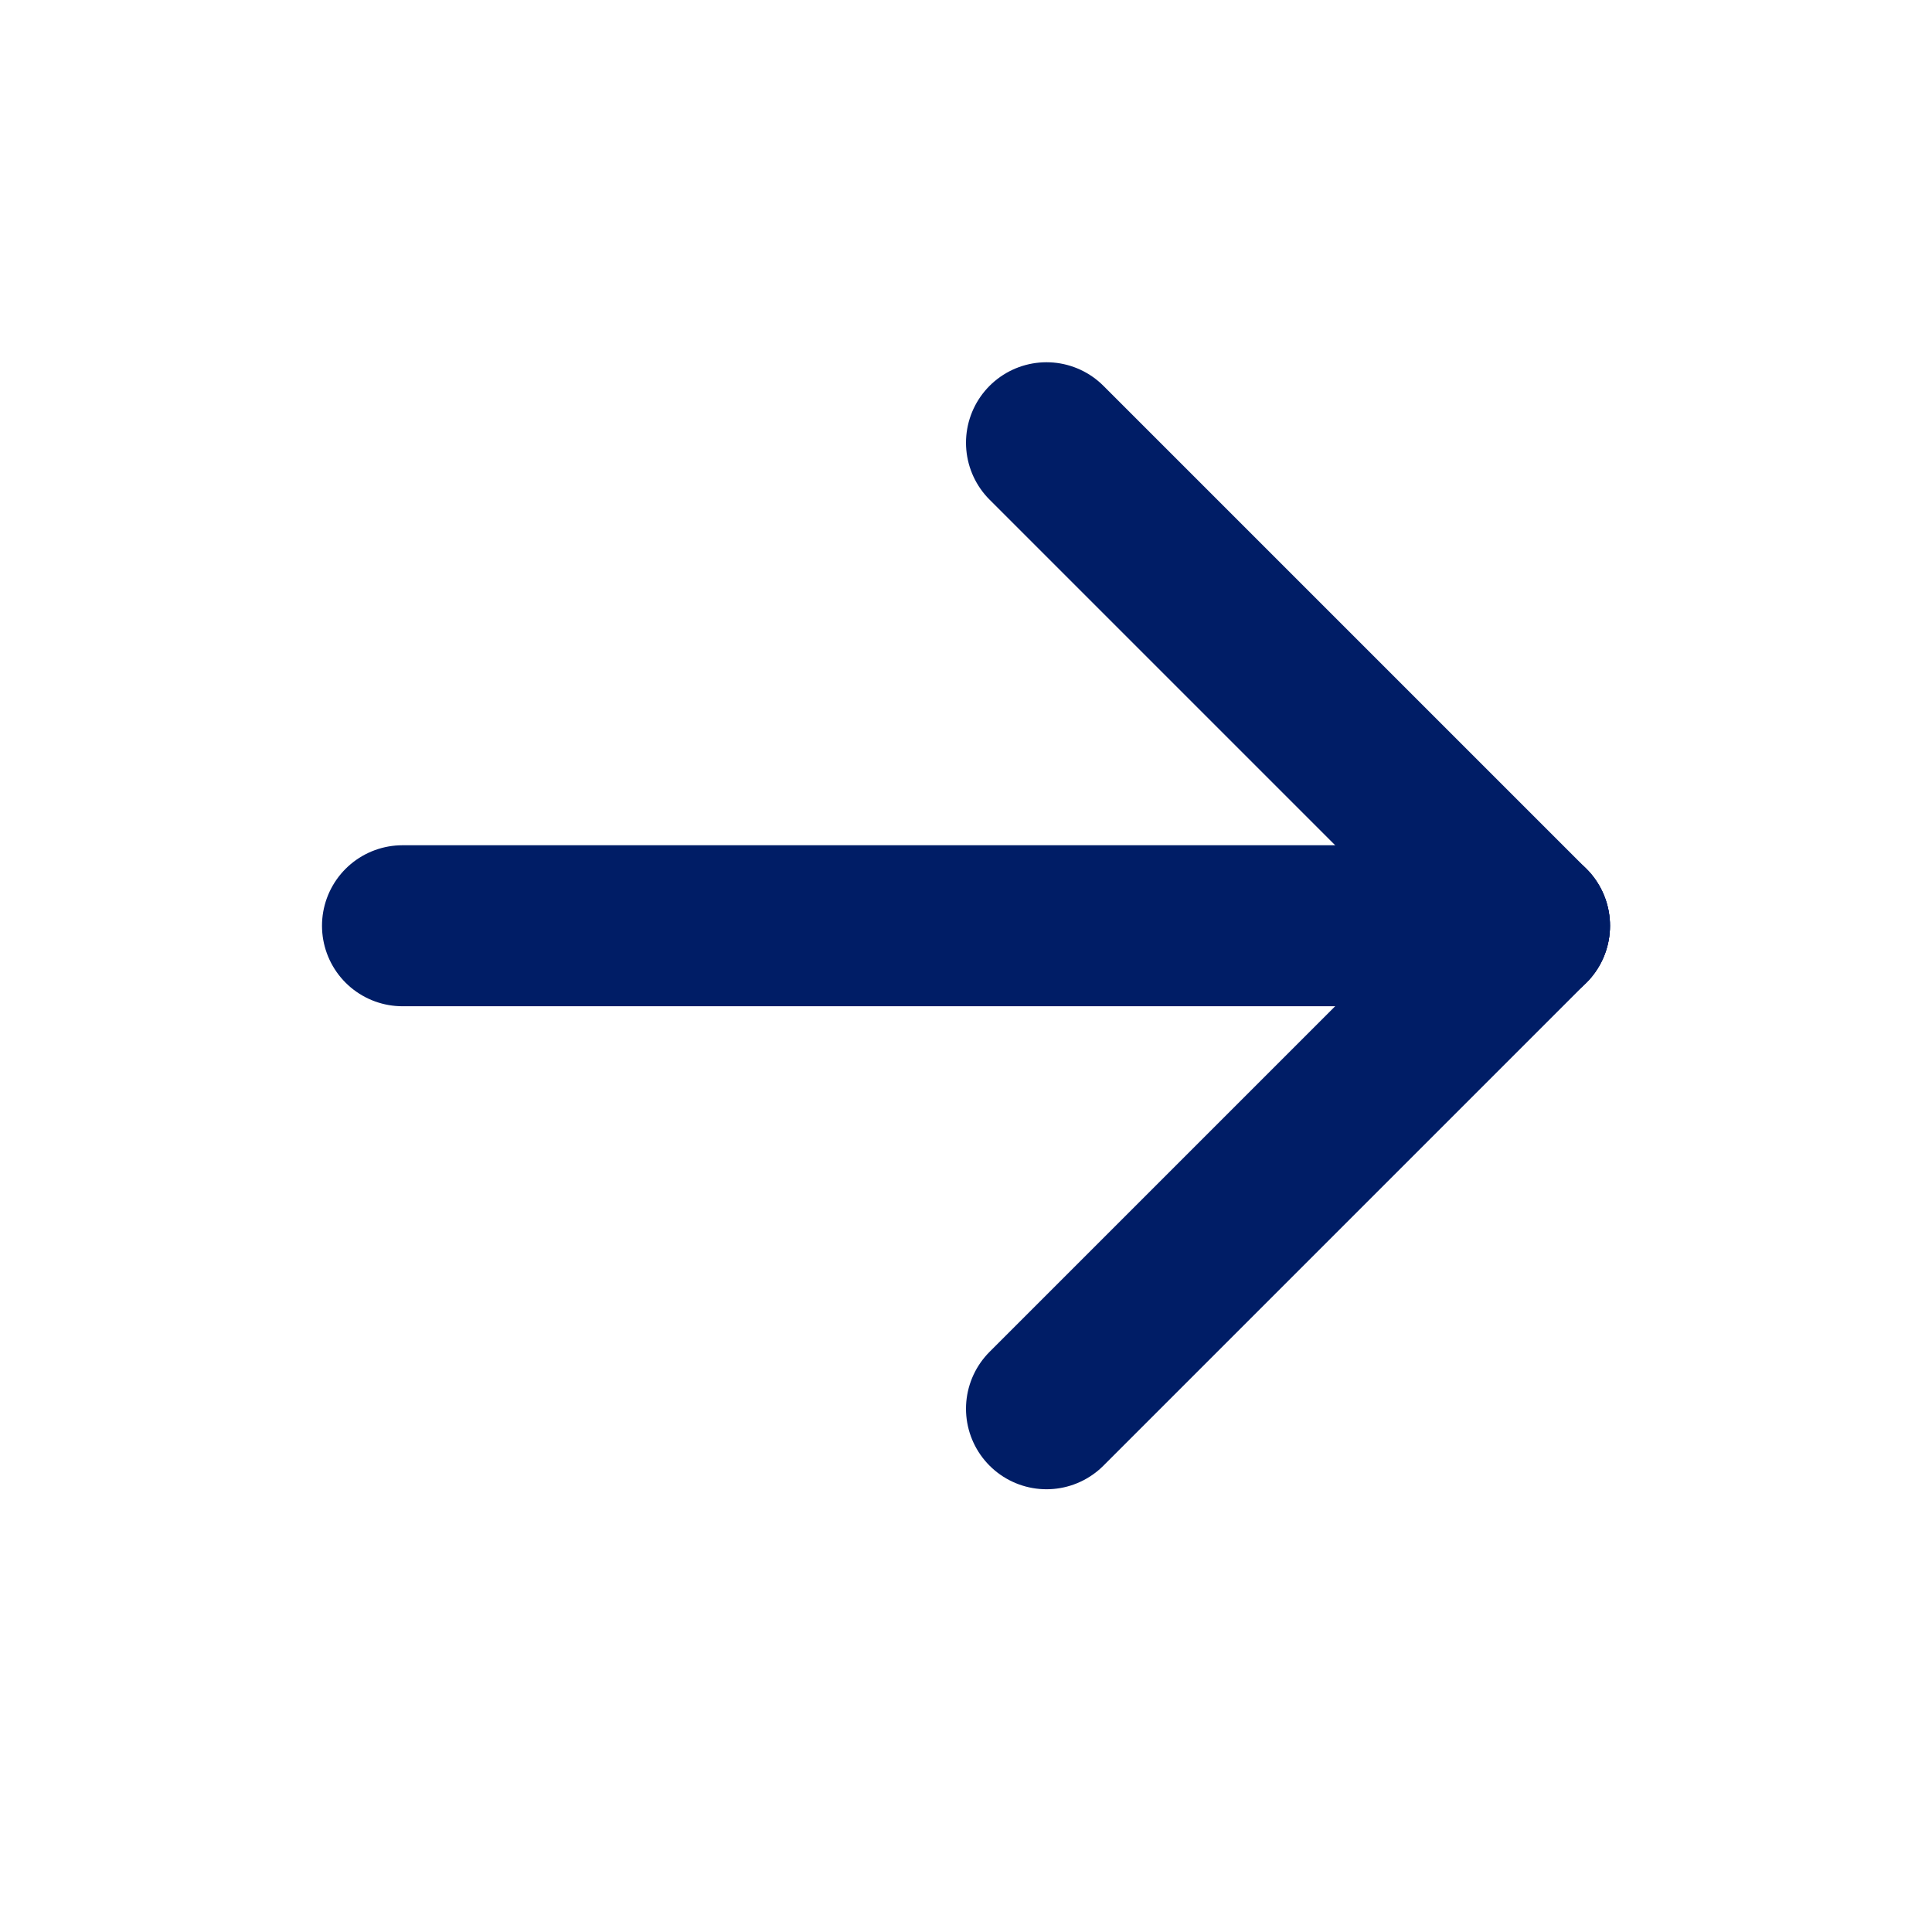 <svg width="24" height="24" viewBox="0 0 24 24" fill="none" xmlns="http://www.w3.org/2000/svg">
<g clip-path="url(#clip0_732_2385)">
<path d="M5 11.5H19" stroke="#001D66" stroke-width="2" stroke-linecap="round" stroke-linejoin="round"/>
<path d="M13 17.5L19 11.5" stroke="#001D66" stroke-width="2" stroke-linecap="round" stroke-linejoin="round"/>
<path d="M13 5.5L19 11.5" stroke="#001D66" stroke-width="2" stroke-linecap="round" stroke-linejoin="round"/>
</g>
<defs>
<clipPath id="clip0_732_2385">
<rect width="24" height="24" fill="white"/>
</clipPath>
</defs>
</svg>
